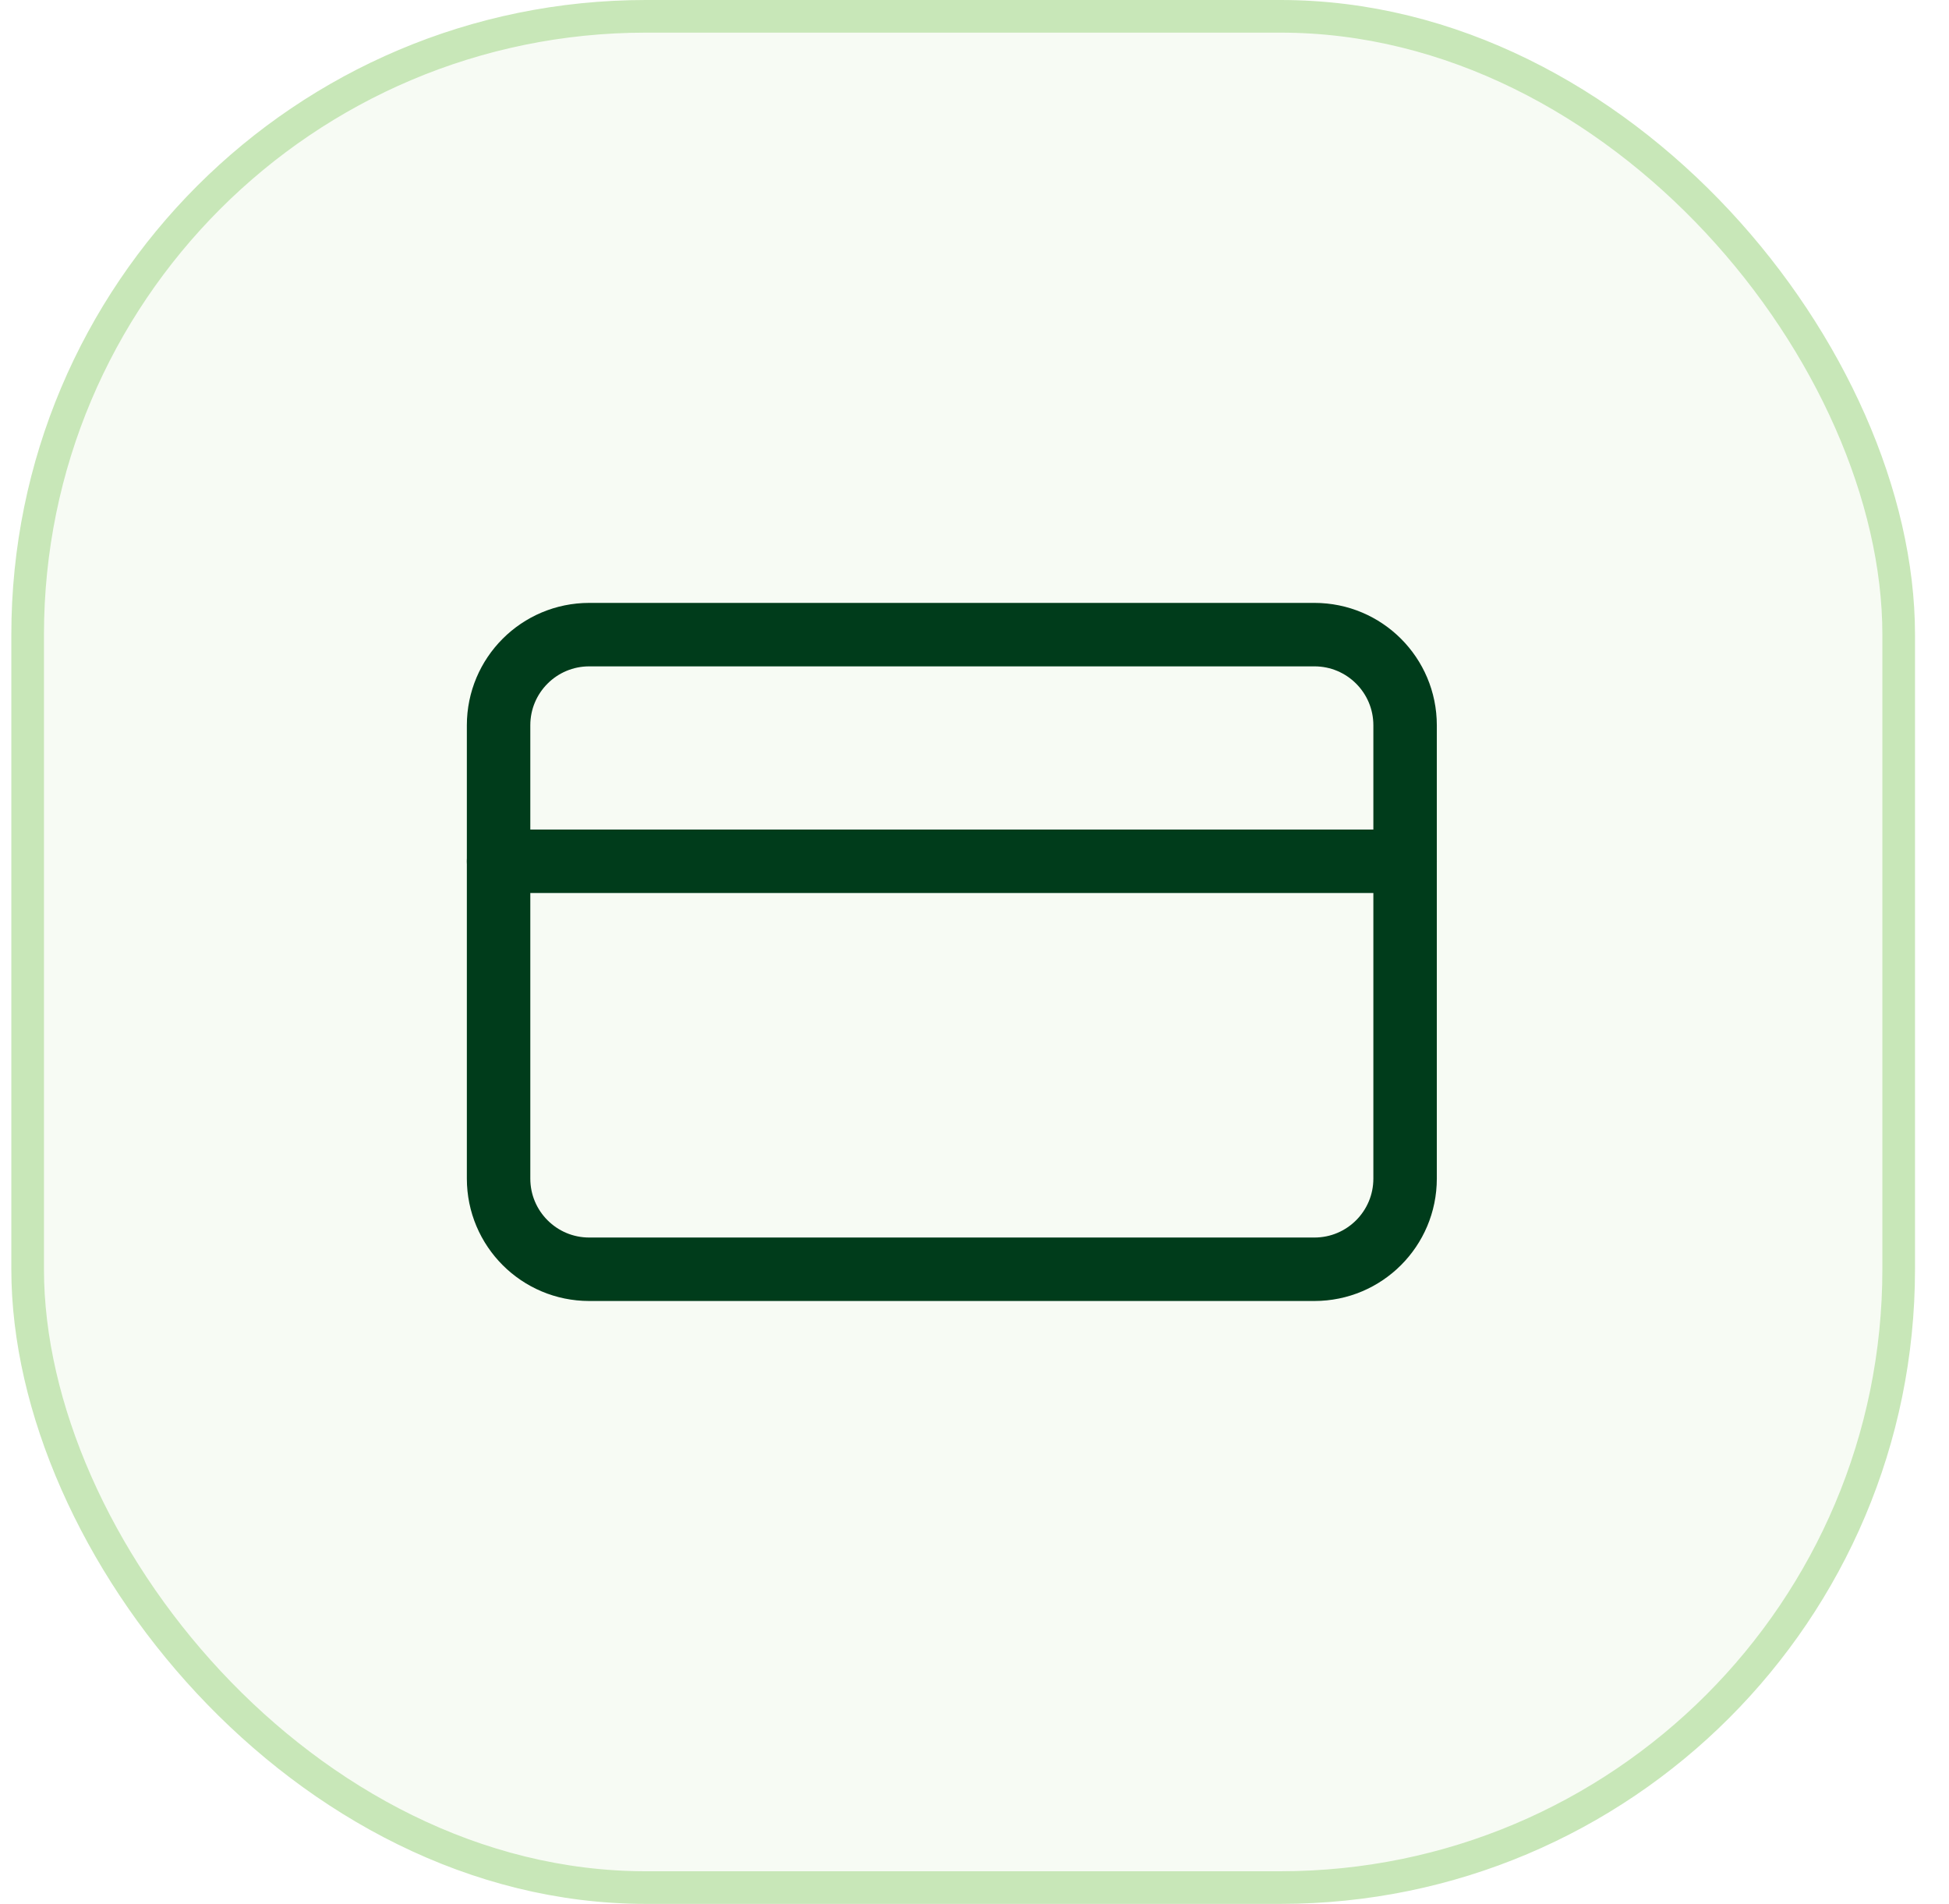 <svg width="43" height="42" viewBox="0 0 43 42" fill="none" xmlns="http://www.w3.org/2000/svg">
<rect x="0.61" y="0.36" width="41.28" height="41.28" rx="13.64" fill="#C8E7B8" fill-opacity="0.15"/>
<rect x="0.61" y="0.36" width="41.28" height="41.28" rx="13.64" stroke="#C8E7B8" stroke-width="0.72"/>
<path d="M29 14H13C11.895 14 11 14.895 11 16V26C11 27.105 11.895 28 13 28H29C30.105 28 31 27.105 31 26V16C31 14.895 30.105 14 29 14Z" stroke="#003C1B" stroke-width="1.4" stroke-linecap="round" stroke-linejoin="round"/>
<path d="M11 19H31" stroke="#003C1B" stroke-width="1.4" stroke-linecap="round" stroke-linejoin="round"/>
</svg>
